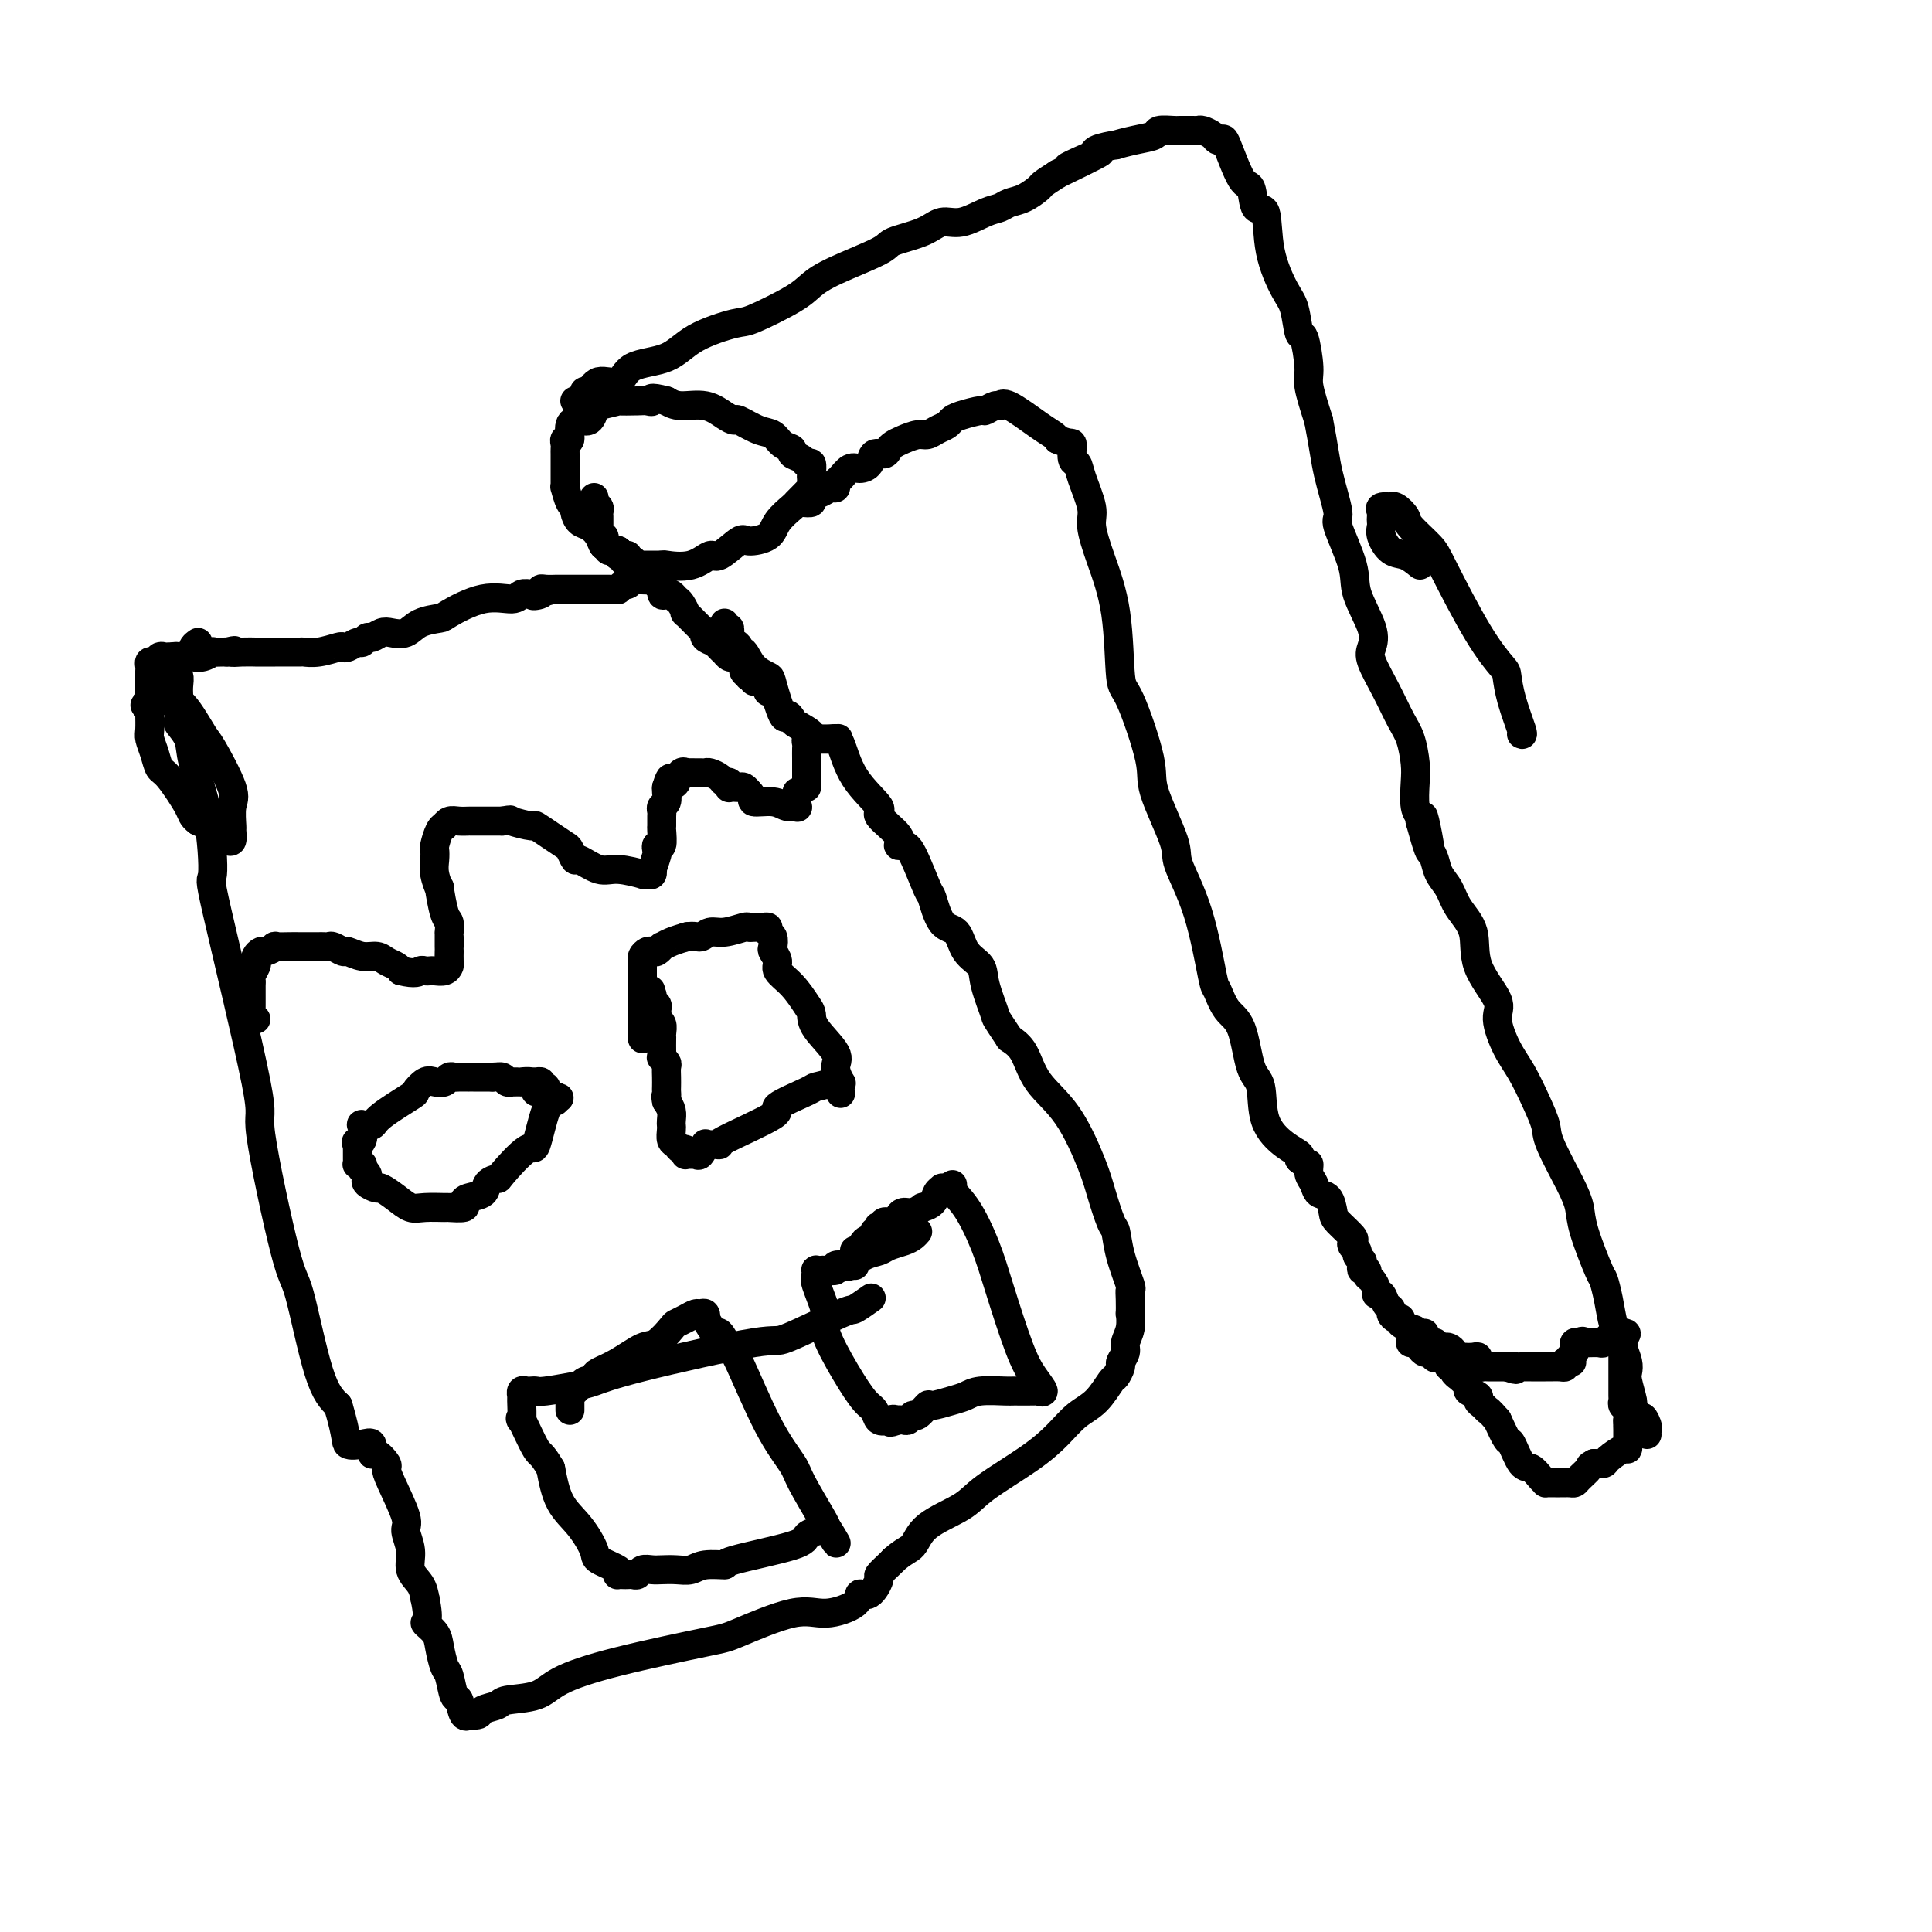 <svg viewBox='0 0 400 400' version='1.1' xmlns='http://www.w3.org/2000/svg' xmlns:xlink='http://www.w3.org/1999/xlink'><g fill='none' stroke='#000000' stroke-width='6' stroke-linecap='round' stroke-linejoin='round'><path d='M123,103c-0.113,0.333 -0.227,0.666 0,1c0.227,0.334 0.793,0.668 1,1c0.207,0.332 0.055,0.663 0,1c-0.055,0.337 -0.015,0.682 0,1c0.015,0.318 0.003,0.611 0,1c-0.003,0.389 0.003,0.874 0,1c-0.003,0.126 -0.015,-0.107 0,0c0.015,0.107 0.055,0.555 0,1c-0.055,0.445 -0.207,0.889 0,1c0.207,0.111 0.771,-0.110 1,0c0.229,0.110 0.121,0.550 0,1c-0.121,0.450 -0.257,0.909 0,1c0.257,0.091 0.905,-0.187 1,0c0.095,0.187 -0.364,0.837 0,1c0.364,0.163 1.550,-0.163 2,0c0.450,0.163 0.162,0.814 0,1c-0.162,0.186 -0.198,-0.094 0,0c0.198,0.094 0.631,0.561 1,1c0.369,0.439 0.675,0.850 1,1c0.325,0.150 0.670,0.040 1,0c0.330,-0.040 0.645,-0.011 1,0c0.355,0.011 0.749,0.003 1,0c0.251,-0.003 0.357,-0.001 1,0c0.643,0.001 1.821,0.000 3,0'/><path d='M137,117c1.067,-0.036 0.233,-0.126 1,0c0.767,0.126 3.134,0.469 5,0c1.866,-0.469 3.232,-1.749 4,-2c0.768,-0.251 0.939,0.527 2,0c1.061,-0.527 3.013,-2.358 4,-3c0.987,-0.642 1.010,-0.095 2,0c0.990,0.095 2.946,-0.264 4,-1c1.054,-0.736 1.204,-1.851 2,-3c0.796,-1.149 2.238,-2.331 3,-3c0.762,-0.669 0.845,-0.823 1,-1c0.155,-0.177 0.381,-0.376 1,-1c0.619,-0.624 1.630,-1.671 2,-2c0.370,-0.329 0.100,0.062 0,0c-0.100,-0.062 -0.030,-0.576 0,-1c0.030,-0.424 0.021,-0.758 0,-1c-0.021,-0.242 -0.052,-0.394 0,-1c0.052,-0.606 0.187,-1.668 0,-2c-0.187,-0.332 -0.697,0.067 -1,0c-0.303,-0.067 -0.398,-0.599 -1,-1c-0.602,-0.401 -1.710,-0.669 -2,-1c-0.290,-0.331 0.237,-0.723 0,-1c-0.237,-0.277 -1.239,-0.438 -2,-1c-0.761,-0.562 -1.280,-1.525 -2,-2c-0.720,-0.475 -1.639,-0.461 -3,-1c-1.361,-0.539 -3.162,-1.632 -4,-2c-0.838,-0.368 -0.714,-0.010 -1,0c-0.286,0.010 -0.984,-0.327 -2,-1c-1.016,-0.673 -2.350,-1.681 -4,-2c-1.650,-0.319 -3.614,0.052 -5,0c-1.386,-0.052 -2.193,-0.526 -3,-1'/><path d='M138,83c-4.036,-1.083 -3.126,-0.291 -3,0c0.126,0.291 -0.530,0.081 -1,0c-0.470,-0.081 -0.752,-0.034 -2,0c-1.248,0.034 -3.461,0.055 -4,0c-0.539,-0.055 0.596,-0.187 0,0c-0.596,0.187 -2.924,0.692 -4,1c-1.076,0.308 -0.900,0.420 -1,1c-0.100,0.580 -0.475,1.629 -1,2c-0.525,0.371 -1.198,0.064 -2,0c-0.802,-0.064 -1.731,0.115 -2,1c-0.269,0.885 0.124,2.475 0,3c-0.124,0.525 -0.765,-0.014 -1,0c-0.235,0.014 -0.063,0.581 0,1c0.063,0.419 0.017,0.688 0,1c-0.017,0.312 -0.004,0.665 0,1c0.004,0.335 0.001,0.653 0,1c-0.001,0.347 -0.000,0.725 0,1c0.000,0.275 -0.001,0.449 0,1c0.001,0.551 0.003,1.479 0,2c-0.003,0.521 -0.011,0.637 0,1c0.011,0.363 0.041,0.975 0,1c-0.041,0.025 -0.152,-0.536 0,0c0.152,0.536 0.568,2.170 1,3c0.432,0.830 0.879,0.855 1,1c0.121,0.145 -0.085,0.410 0,1c0.085,0.590 0.460,1.507 1,2c0.540,0.493 1.244,0.563 2,1c0.756,0.437 1.563,1.241 2,2c0.437,0.759 0.502,1.474 1,2c0.498,0.526 1.428,0.865 2,1c0.572,0.135 0.786,0.068 1,0'/><path d='M128,114c1.504,1.482 0.263,0.186 0,0c-0.263,-0.186 0.451,0.739 1,1c0.549,0.261 0.932,-0.140 1,0c0.068,0.140 -0.178,0.821 0,1c0.178,0.179 0.779,-0.144 1,0c0.221,0.144 0.063,0.755 0,1c-0.063,0.245 -0.032,0.122 0,0'/><path d='M119,83c0.455,-0.021 0.909,-0.042 1,0c0.091,0.042 -0.182,0.147 0,0c0.182,-0.147 0.819,-0.544 1,-1c0.181,-0.456 -0.094,-0.969 0,-1c0.094,-0.031 0.555,0.422 1,0c0.445,-0.422 0.873,-1.719 2,-2c1.127,-0.281 2.953,0.453 4,0c1.047,-0.453 1.314,-2.094 3,-3c1.686,-0.906 4.790,-1.079 7,-2c2.210,-0.921 3.525,-2.592 6,-4c2.475,-1.408 6.109,-2.553 8,-3c1.891,-0.447 2.038,-0.196 4,-1c1.962,-0.804 5.740,-2.663 8,-4c2.260,-1.337 3.003,-2.154 4,-3c0.997,-0.846 2.247,-1.723 5,-3c2.753,-1.277 7.007,-2.953 9,-4c1.993,-1.047 1.723,-1.464 3,-2c1.277,-0.536 4.100,-1.190 6,-2c1.900,-0.810 2.879,-1.775 4,-2c1.121,-0.225 2.386,0.292 4,0c1.614,-0.292 3.578,-1.392 5,-2c1.422,-0.608 2.302,-0.726 3,-1c0.698,-0.274 1.215,-0.706 2,-1c0.785,-0.294 1.839,-0.450 3,-1c1.161,-0.550 2.428,-1.494 3,-2c0.572,-0.506 0.449,-0.573 1,-1c0.551,-0.427 1.775,-1.213 3,-2'/><path d='M219,36c15.982,-7.691 5.936,-3.419 3,-2c-2.936,1.419 1.239,-0.015 3,-1c1.761,-0.985 1.110,-1.521 2,-2c0.890,-0.479 3.322,-0.903 4,-1c0.678,-0.097 -0.396,0.132 0,0c0.396,-0.132 2.263,-0.624 4,-1c1.737,-0.376 3.343,-0.637 4,-1c0.657,-0.363 0.365,-0.829 1,-1c0.635,-0.171 2.198,-0.045 3,0c0.802,0.045 0.844,0.011 1,0c0.156,-0.011 0.427,-0.000 1,0c0.573,0.000 1.449,-0.010 2,0c0.551,0.010 0.778,0.042 1,0c0.222,-0.042 0.439,-0.158 1,0c0.561,0.158 1.466,0.590 2,1c0.534,0.410 0.696,0.799 1,1c0.304,0.201 0.749,0.213 1,0c0.251,-0.213 0.309,-0.652 1,1c0.691,1.652 2.015,5.394 3,7c0.985,1.606 1.633,1.077 2,2c0.367,0.923 0.455,3.297 1,4c0.545,0.703 1.546,-0.265 2,1c0.454,1.265 0.359,4.764 1,8c0.641,3.236 2.018,6.207 3,8c0.982,1.793 1.568,2.406 2,4c0.432,1.594 0.710,4.170 1,5c0.290,0.830 0.593,-0.087 1,1c0.407,1.087 0.917,4.177 1,6c0.083,1.823 -0.262,2.378 0,4c0.262,1.622 1.131,4.311 2,7'/><path d='M273,87c1.092,5.583 1.323,8.041 2,11c0.677,2.959 1.800,6.420 2,8c0.200,1.580 -0.524,1.280 0,3c0.524,1.720 2.296,5.458 3,8c0.704,2.542 0.341,3.886 1,6c0.659,2.114 2.340,4.999 3,7c0.660,2.001 0.299,3.117 0,4c-0.299,0.883 -0.535,1.531 0,3c0.535,1.469 1.842,3.759 3,6c1.158,2.241 2.166,4.432 3,6c0.834,1.568 1.495,2.514 2,4c0.505,1.486 0.853,3.511 1,5c0.147,1.489 0.091,2.440 0,4c-0.091,1.560 -0.217,3.728 0,5c0.217,1.272 0.776,1.649 1,2c0.224,0.351 0.112,0.675 0,1'/><path d='M294,170c3.488,12.701 1.707,2.953 1,0c-0.707,-2.953 -0.341,0.887 0,3c0.341,2.113 0.656,2.497 1,3c0.344,0.503 0.716,1.125 1,2c0.284,0.875 0.478,2.002 1,3c0.522,0.998 1.371,1.867 2,3c0.629,1.133 1.039,2.530 2,4c0.961,1.470 2.473,3.011 3,5c0.527,1.989 0.069,4.424 1,7c0.931,2.576 3.250,5.293 4,7c0.750,1.707 -0.068,2.404 0,4c0.068,1.596 1.024,4.092 2,6c0.976,1.908 1.973,3.227 3,5c1.027,1.773 2.082,4.000 3,6c0.918,2.000 1.697,3.773 2,5c0.303,1.227 0.130,1.909 1,4c0.870,2.091 2.782,5.591 4,8c1.218,2.409 1.741,3.728 2,5c0.259,1.272 0.254,2.498 1,5c0.746,2.502 2.241,6.279 3,8c0.759,1.721 0.780,1.384 1,2c0.220,0.616 0.637,2.185 1,4c0.363,1.815 0.672,3.876 1,5c0.328,1.124 0.675,1.310 1,2c0.325,0.690 0.627,1.884 1,3c0.373,1.116 0.817,2.154 1,3c0.183,0.846 0.104,1.500 0,2c-0.104,0.500 -0.234,0.845 0,2c0.234,1.155 0.832,3.119 1,4c0.168,0.881 -0.095,0.680 0,1c0.095,0.320 0.547,1.160 1,2'/><path d='M339,293c2.022,6.830 1.078,2.405 1,1c-0.078,-1.405 0.711,0.211 1,1c0.289,0.789 0.078,0.751 0,1c-0.078,0.249 -0.022,0.785 0,1c0.022,0.215 0.011,0.107 0,0'/><path d='M166,104c0.892,0.092 1.784,0.183 2,0c0.216,-0.183 -0.244,-0.641 0,-1c0.244,-0.359 1.192,-0.620 2,-1c0.808,-0.380 1.476,-0.880 2,-1c0.524,-0.120 0.902,0.140 1,0c0.098,-0.140 -0.086,-0.680 0,-1c0.086,-0.320 0.442,-0.419 1,-1c0.558,-0.581 1.319,-1.643 2,-2c0.681,-0.357 1.282,-0.007 2,0c0.718,0.007 1.554,-0.327 2,-1c0.446,-0.673 0.503,-1.686 1,-2c0.497,-0.314 1.435,0.069 2,0c0.565,-0.069 0.756,-0.592 1,-1c0.244,-0.408 0.540,-0.701 1,-1c0.460,-0.299 1.083,-0.605 2,-1c0.917,-0.395 2.129,-0.879 3,-1c0.871,-0.121 1.400,0.123 2,0c0.600,-0.123 1.272,-0.611 2,-1c0.728,-0.389 1.514,-0.677 2,-1c0.486,-0.323 0.673,-0.679 1,-1c0.327,-0.321 0.795,-0.607 2,-1c1.205,-0.393 3.148,-0.894 4,-1c0.852,-0.106 0.612,0.181 1,0c0.388,-0.181 1.403,-0.830 2,-1c0.597,-0.170 0.776,0.140 1,0c0.224,-0.140 0.493,-0.728 2,0c1.507,0.728 4.252,2.773 6,4c1.748,1.227 2.499,1.636 3,2c0.501,0.364 0.750,0.682 1,1'/><path d='M219,91c2.705,1.137 2.967,0.478 3,1c0.033,0.522 -0.164,2.223 0,3c0.164,0.777 0.690,0.629 1,1c0.310,0.371 0.405,1.259 1,3c0.595,1.741 1.689,4.334 2,6c0.311,1.666 -0.162,2.405 0,4c0.162,1.595 0.959,4.048 2,7c1.041,2.952 2.328,6.405 3,11c0.672,4.595 0.731,10.334 1,13c0.269,2.666 0.748,2.260 2,5c1.252,2.740 3.276,8.626 4,12c0.724,3.374 0.148,4.236 1,7c0.852,2.764 3.131,7.431 4,10c0.869,2.569 0.329,3.041 1,5c0.671,1.959 2.554,5.404 4,10c1.446,4.596 2.456,10.341 3,13c0.544,2.659 0.622,2.231 1,3c0.378,0.769 1.054,2.736 2,4c0.946,1.264 2.160,1.826 3,4c0.840,2.174 1.304,5.958 2,8c0.696,2.042 1.623,2.340 2,4c0.377,1.660 0.204,4.682 1,7c0.796,2.318 2.560,3.932 4,5c1.440,1.068 2.554,1.591 3,2c0.446,0.409 0.223,0.705 0,1'/><path d='M269,240c1.550,1.367 1.924,0.784 2,1c0.076,0.216 -0.148,1.231 0,2c0.148,0.769 0.667,1.293 1,2c0.333,0.707 0.479,1.597 1,2c0.521,0.403 1.418,0.317 2,1c0.582,0.683 0.848,2.133 1,3c0.152,0.867 0.188,1.149 1,2c0.812,0.851 2.399,2.269 3,3c0.601,0.731 0.217,0.773 0,1c-0.217,0.227 -0.268,0.638 0,1c0.268,0.362 0.855,0.675 1,1c0.145,0.325 -0.153,0.660 0,1c0.153,0.340 0.758,0.683 1,1c0.242,0.317 0.120,0.609 0,1c-0.120,0.391 -0.238,0.882 0,1c0.238,0.118 0.834,-0.136 1,0c0.166,0.136 -0.096,0.662 0,1c0.096,0.338 0.550,0.490 1,1c0.450,0.510 0.895,1.380 1,2c0.105,0.620 -0.130,0.992 0,1c0.130,0.008 0.626,-0.348 1,0c0.374,0.348 0.626,1.399 1,2c0.374,0.601 0.869,0.753 1,1c0.131,0.247 -0.102,0.591 0,1c0.102,0.409 0.538,0.883 1,1c0.462,0.117 0.948,-0.123 1,0c0.052,0.123 -0.332,0.610 0,1c0.332,0.390 1.381,0.683 2,1c0.619,0.317 0.810,0.659 1,1'/><path d='M293,276c3.671,5.566 0.848,1.481 0,0c-0.848,-1.481 0.280,-0.359 1,0c0.720,0.359 1.033,-0.044 1,0c-0.033,0.044 -0.412,0.534 0,1c0.412,0.466 1.616,0.909 2,1c0.384,0.091 -0.051,-0.169 0,0c0.051,0.169 0.587,0.767 1,1c0.413,0.233 0.702,0.101 1,0c0.298,-0.101 0.604,-0.171 1,0c0.396,0.171 0.883,0.582 1,1c0.117,0.418 -0.137,0.843 0,1c0.137,0.157 0.664,0.046 1,0c0.336,-0.046 0.483,-0.027 1,0c0.517,0.027 1.406,0.064 2,0c0.594,-0.064 0.894,-0.227 1,0c0.106,0.227 0.017,0.846 0,1c-0.017,0.154 0.037,-0.155 0,0c-0.037,0.155 -0.165,0.774 0,1c0.165,0.226 0.623,0.061 1,0c0.377,-0.061 0.675,-0.016 1,0c0.325,0.016 0.678,0.004 1,0c0.322,-0.004 0.612,-0.001 1,0c0.388,0.001 0.874,0.000 1,0c0.126,-0.000 -0.107,-0.000 0,0c0.107,0.000 0.553,0.000 1,0'/><path d='M312,283c3.123,1.083 1.431,0.290 1,0c-0.431,-0.290 0.399,-0.078 1,0c0.601,0.078 0.973,0.021 1,0c0.027,-0.021 -0.292,-0.006 0,0c0.292,0.006 1.195,0.001 2,0c0.805,-0.001 1.512,0.000 2,0c0.488,-0.000 0.758,-0.003 1,0c0.242,0.003 0.457,0.011 1,0c0.543,-0.011 1.416,-0.041 2,0c0.584,0.041 0.881,0.155 1,0c0.119,-0.155 0.059,-0.577 0,-1'/><path d='M324,282c2.099,-0.107 1.346,0.125 1,0c-0.346,-0.125 -0.286,-0.608 0,-1c0.286,-0.392 0.798,-0.693 1,-1c0.202,-0.307 0.093,-0.621 0,-1c-0.093,-0.379 -0.169,-0.823 0,-1c0.169,-0.177 0.585,-0.089 1,0'/><path d='M327,278c0.699,-0.618 0.946,-0.165 1,0c0.054,0.165 -0.087,0.040 0,0c0.087,-0.040 0.401,0.003 1,0c0.599,-0.003 1.484,-0.052 2,0c0.516,0.052 0.663,0.206 1,0c0.337,-0.206 0.865,-0.773 1,-1c0.135,-0.227 -0.121,-0.113 0,0c0.121,0.113 0.621,0.226 1,0c0.379,-0.226 0.638,-0.793 1,-1c0.362,-0.207 0.828,-0.056 1,0c0.172,0.056 0.049,0.016 0,0c-0.049,-0.016 -0.025,-0.008 0,0'/><path d='M336,276c1.392,-0.137 0.373,0.522 0,1c-0.373,0.478 -0.100,0.776 0,1c0.100,0.224 0.027,0.374 0,1c-0.027,0.626 -0.007,1.726 0,2c0.007,0.274 0.002,-0.280 0,0c-0.002,0.280 -0.001,1.392 0,2c0.001,0.608 0.000,0.712 0,1c-0.000,0.288 -0.001,0.760 0,1c0.001,0.240 0.004,0.248 0,1c-0.004,0.752 -0.015,2.247 0,3c0.015,0.753 0.057,0.762 0,1c-0.057,0.238 -0.211,0.703 0,1c0.211,0.297 0.788,0.426 1,1c0.212,0.574 0.061,1.593 0,2c-0.061,0.407 -0.030,0.204 0,0'/><path d='M337,294c0.155,2.963 0.041,1.371 0,1c-0.041,-0.371 -0.011,0.479 0,1c0.011,0.521 0.002,0.712 0,1c-0.002,0.288 0.003,0.672 0,1c-0.003,0.328 -0.013,0.599 0,1c0.013,0.401 0.051,0.931 0,1c-0.051,0.069 -0.189,-0.322 -1,0c-0.811,0.322 -2.295,1.356 -3,2c-0.705,0.644 -0.630,0.898 -1,1c-0.370,0.102 -1.185,0.051 -2,0'/><path d='M330,303c-1.201,0.585 -0.704,0.549 -1,1c-0.296,0.451 -1.385,1.389 -2,2c-0.615,0.611 -0.756,0.896 -1,1c-0.244,0.104 -0.590,0.028 -1,0c-0.410,-0.028 -0.883,-0.007 -1,0c-0.117,0.007 0.122,0.002 0,0c-0.122,-0.002 -0.607,-0.000 -1,0c-0.393,0.000 -0.696,-0.002 -1,0c-0.304,0.002 -0.609,0.007 -1,0c-0.391,-0.007 -0.867,-0.026 -1,0c-0.133,0.026 0.077,0.097 0,0c-0.077,-0.097 -0.439,-0.363 -1,-1c-0.561,-0.637 -1.319,-1.646 -2,-2c-0.681,-0.354 -1.286,-0.054 -2,-1c-0.714,-0.946 -1.538,-3.139 -2,-4c-0.462,-0.861 -0.560,-0.389 -1,-1c-0.440,-0.611 -1.220,-2.306 -2,-4'/><path d='M310,294c-2.113,-2.416 -1.895,-1.957 -2,-2c-0.105,-0.043 -0.534,-0.588 -1,-1c-0.466,-0.412 -0.970,-0.693 -1,-1c-0.030,-0.307 0.413,-0.642 0,-1c-0.413,-0.358 -1.684,-0.740 -2,-1c-0.316,-0.260 0.323,-0.399 0,-1c-0.323,-0.601 -1.607,-1.663 -2,-2c-0.393,-0.337 0.105,0.050 0,0c-0.105,-0.050 -0.812,-0.539 -1,-1c-0.188,-0.461 0.143,-0.894 0,-1c-0.143,-0.106 -0.760,0.115 -1,0c-0.240,-0.115 -0.102,-0.567 0,-1c0.102,-0.433 0.167,-0.848 0,-1c-0.167,-0.152 -0.566,-0.040 -1,0c-0.434,0.040 -0.904,0.007 -1,0c-0.096,-0.007 0.182,0.013 0,0c-0.182,-0.013 -0.823,-0.059 -1,0c-0.177,0.059 0.110,0.223 0,0c-0.110,-0.223 -0.618,-0.833 -1,-1c-0.382,-0.167 -0.638,0.110 -1,0c-0.362,-0.110 -0.828,-0.607 -1,-1c-0.172,-0.393 -0.049,-0.684 0,-1c0.049,-0.316 0.025,-0.658 0,-1'/><path d='M294,277c-2.697,-2.691 -1.441,-0.917 -1,0c0.441,0.917 0.067,0.978 0,1c-0.067,0.022 0.174,0.006 0,0c-0.174,-0.006 -0.764,-0.002 -1,0c-0.236,0.002 -0.118,0.001 0,0'/><path d='M41,133c-0.477,0.339 -0.955,0.679 -1,1c-0.045,0.321 0.342,0.625 0,1c-0.342,0.375 -1.412,0.822 -2,1c-0.588,0.178 -0.693,0.089 -1,0c-0.307,-0.089 -0.815,-0.177 -1,0c-0.185,0.177 -0.046,0.620 0,1c0.046,0.380 -0.002,0.696 0,1c0.002,0.304 0.053,0.595 0,1c-0.053,0.405 -0.210,0.925 0,1c0.210,0.075 0.788,-0.293 1,0c0.212,0.293 0.057,1.249 0,2c-0.057,0.751 -0.017,1.299 0,2c0.017,0.701 0.012,1.555 0,2c-0.012,0.445 -0.030,0.480 0,1c0.030,0.520 0.109,1.524 0,2c-0.109,0.476 -0.406,0.425 0,1c0.406,0.575 1.516,1.775 2,3c0.484,1.225 0.342,2.476 1,5c0.658,2.524 2.115,6.321 3,11c0.885,4.679 1.196,10.239 1,12c-0.196,1.761 -0.899,-0.277 1,8c1.899,8.277 6.402,26.871 8,35c1.598,8.129 0.293,5.794 1,11c0.707,5.206 3.427,17.952 5,24c1.573,6.048 2.001,5.398 3,9c0.999,3.602 2.571,11.458 4,16c1.429,4.542 2.714,5.771 4,7'/><path d='M70,291c2.006,6.753 1.520,7.636 2,8c0.480,0.364 1.926,0.210 3,0c1.074,-0.210 1.776,-0.474 2,0c0.224,0.474 -0.030,1.687 0,2c0.030,0.313 0.345,-0.274 1,0c0.655,0.274 1.649,1.409 2,2c0.351,0.591 0.060,0.639 0,1c-0.060,0.361 0.112,1.034 1,3c0.888,1.966 2.493,5.226 3,7c0.507,1.774 -0.085,2.064 0,3c0.085,0.936 0.848,2.519 1,4c0.152,1.481 -0.305,2.860 0,4c0.305,1.140 1.373,2.040 2,3c0.627,0.960 0.814,1.980 1,3'/><path d='M88,331c1.129,5.375 -0.048,4.813 0,5c0.048,0.187 1.322,1.123 2,2c0.678,0.877 0.759,1.696 1,3c0.241,1.304 0.642,3.093 1,4c0.358,0.907 0.675,0.933 1,2c0.325,1.067 0.660,3.175 1,4c0.340,0.825 0.687,0.365 1,1c0.313,0.635 0.593,2.363 1,3c0.407,0.637 0.943,0.182 1,0c0.057,-0.182 -0.364,-0.091 0,0c0.364,0.091 1.515,0.180 2,0c0.485,-0.180 0.306,-0.631 1,-1c0.694,-0.369 2.263,-0.656 3,-1c0.737,-0.344 0.642,-0.744 2,-1c1.358,-0.256 4.169,-0.370 6,-1c1.831,-0.630 2.680,-1.778 5,-3c2.320,-1.222 6.109,-2.518 12,-4c5.891,-1.482 13.884,-3.148 18,-4c4.116,-0.852 4.355,-0.888 7,-2c2.645,-1.112 7.695,-3.300 11,-4c3.305,-0.700 4.865,0.089 7,0c2.135,-0.089 4.843,-1.055 6,-2c1.157,-0.945 0.761,-1.867 1,-2c0.239,-0.133 1.111,0.525 2,0c0.889,-0.525 1.795,-2.234 2,-3c0.205,-0.766 -0.291,-0.591 0,-1c0.291,-0.409 1.369,-1.403 2,-2c0.631,-0.597 0.816,-0.799 1,-1'/><path d='M185,323c2.062,-1.882 3.219,-2.088 4,-3c0.781,-0.912 1.188,-2.529 3,-4c1.812,-1.471 5.029,-2.796 7,-4c1.971,-1.204 2.694,-2.288 5,-4c2.306,-1.712 6.194,-4.053 9,-6c2.806,-1.947 4.530,-3.501 6,-5c1.470,-1.499 2.685,-2.945 4,-4c1.315,-1.055 2.729,-1.721 4,-3c1.271,-1.279 2.397,-3.172 3,-4c0.603,-0.828 0.682,-0.591 1,-1c0.318,-0.409 0.873,-1.462 1,-2c0.127,-0.538 -0.176,-0.559 0,-1c0.176,-0.441 0.832,-1.303 1,-2c0.168,-0.697 -0.151,-1.229 0,-2c0.151,-0.771 0.772,-1.780 1,-3c0.228,-1.220 0.063,-2.652 0,-3c-0.063,-0.348 -0.024,0.386 0,0c0.024,-0.386 0.031,-1.894 0,-3c-0.031,-1.106 -0.101,-1.812 0,-2c0.101,-0.188 0.375,0.141 0,-1c-0.375,-1.141 -1.397,-3.752 -2,-6c-0.603,-2.248 -0.788,-4.133 -1,-5c-0.212,-0.867 -0.451,-0.715 -1,-2c-0.549,-1.285 -1.406,-4.007 -2,-6c-0.594,-1.993 -0.924,-3.258 -2,-6c-1.076,-2.742 -2.897,-6.962 -5,-10c-2.103,-3.038 -4.489,-4.895 -6,-7c-1.511,-2.105 -2.146,-4.459 -3,-6c-0.854,-1.541 -1.927,-2.271 -3,-3'/><path d='M209,215c-3.193,-4.847 -2.675,-3.964 -3,-5c-0.325,-1.036 -1.494,-3.989 -2,-6c-0.506,-2.011 -0.349,-3.079 -1,-4c-0.651,-0.921 -2.109,-1.694 -3,-3c-0.891,-1.306 -1.215,-3.145 -2,-4c-0.785,-0.855 -2.031,-0.727 -3,-2c-0.969,-1.273 -1.662,-3.948 -2,-5c-0.338,-1.052 -0.321,-0.482 -1,-2c-0.679,-1.518 -2.055,-5.125 -3,-7c-0.945,-1.875 -1.461,-2.019 -2,-2c-0.539,0.019 -1.103,0.199 -1,0c0.103,-0.199 0.873,-0.779 0,-2c-0.873,-1.221 -3.387,-3.084 -4,-4c-0.613,-0.916 0.677,-0.887 0,-2c-0.677,-1.113 -3.319,-3.370 -5,-6c-1.681,-2.630 -2.399,-5.633 -3,-7c-0.601,-1.367 -1.085,-1.099 -2,-1c-0.915,0.099 -2.261,0.028 -3,0c-0.739,-0.028 -0.869,-0.014 -1,0'/><path d='M168,153c-0.759,-0.270 0.345,-0.445 0,-1c-0.345,-0.555 -2.138,-1.490 -3,-2c-0.862,-0.510 -0.792,-0.594 -1,-1c-0.208,-0.406 -0.692,-1.132 -1,-1c-0.308,0.132 -0.439,1.124 -1,0c-0.561,-1.124 -1.552,-4.363 -2,-6c-0.448,-1.637 -0.354,-1.671 -1,-2c-0.646,-0.329 -2.032,-0.953 -3,-2c-0.968,-1.047 -1.517,-2.518 -2,-3c-0.483,-0.482 -0.900,0.025 -1,0c-0.100,-0.025 0.117,-0.581 0,-1c-0.117,-0.419 -0.567,-0.700 -1,-1c-0.433,-0.300 -0.847,-0.620 -1,-1c-0.153,-0.380 -0.045,-0.819 0,-1c0.045,-0.181 0.026,-0.105 0,0c-0.026,0.105 -0.059,0.238 0,0c0.059,-0.238 0.212,-0.847 0,-1c-0.212,-0.153 -0.788,0.151 -1,0c-0.212,-0.151 -0.061,-0.757 0,-1c0.061,-0.243 0.030,-0.121 0,0'/><path d='M30,146c0.448,-0.422 0.896,-0.845 1,-1c0.104,-0.155 -0.136,-0.044 0,0c0.136,0.044 0.649,0.019 1,0c0.351,-0.019 0.539,-0.033 1,0c0.461,0.033 1.196,0.113 2,0c0.804,-0.113 1.676,-0.419 3,1c1.324,1.419 3.101,4.563 4,6c0.899,1.437 0.920,1.168 2,3c1.080,1.832 3.218,5.766 4,8c0.782,2.234 0.206,2.766 0,4c-0.206,1.234 -0.044,3.168 0,4c0.044,0.832 -0.029,0.562 0,1c0.029,0.438 0.161,1.583 0,2c-0.161,0.417 -0.615,0.106 -1,0c-0.385,-0.106 -0.700,-0.006 -1,0c-0.300,0.006 -0.586,-0.081 -1,0c-0.414,0.081 -0.958,0.329 -1,0c-0.042,-0.329 0.416,-1.237 0,-2c-0.416,-0.763 -1.708,-1.382 -3,-2'/><path d='M41,170c-1.322,-0.957 -1.129,-1.348 -2,-3c-0.871,-1.652 -2.808,-4.563 -4,-6c-1.192,-1.437 -1.640,-1.401 -2,-2c-0.360,-0.599 -0.632,-1.835 -1,-3c-0.368,-1.165 -0.831,-2.260 -1,-3c-0.169,-0.740 -0.045,-1.125 0,-2c0.045,-0.875 0.012,-2.238 0,-3c-0.012,-0.762 -0.003,-0.921 0,-2c0.003,-1.079 0.001,-3.077 0,-4c-0.001,-0.923 -0.000,-0.772 0,-1c0.000,-0.228 -0.001,-0.836 0,-1c0.001,-0.164 0.003,0.115 0,0c-0.003,-0.115 -0.012,-0.623 0,-1c0.012,-0.377 0.045,-0.623 0,-1c-0.045,-0.377 -0.167,-0.886 0,-1c0.167,-0.114 0.625,0.165 1,0c0.375,-0.165 0.668,-0.776 1,-1c0.332,-0.224 0.704,-0.060 1,0c0.296,0.060 0.515,0.017 1,0c0.485,-0.017 1.234,-0.008 2,0c0.766,0.008 1.548,0.016 2,0c0.452,-0.016 0.573,-0.057 1,0c0.427,0.057 1.162,0.211 2,0c0.838,-0.211 1.781,-0.789 2,-1c0.219,-0.211 -0.287,-0.057 0,0c0.287,0.057 1.368,0.016 2,0c0.632,-0.016 0.816,-0.008 1,0'/><path d='M47,135c2.632,-0.619 1.213,-0.166 1,0c-0.213,0.166 0.781,0.045 2,0c1.219,-0.045 2.664,-0.012 3,0c0.336,0.012 -0.438,0.004 0,0c0.438,-0.004 2.089,-0.005 4,0c1.911,0.005 4.081,0.015 5,0c0.919,-0.015 0.588,-0.056 1,0c0.412,0.056 1.567,0.207 3,0c1.433,-0.207 3.143,-0.772 4,-1c0.857,-0.228 0.860,-0.118 1,0c0.140,0.118 0.418,0.243 1,0c0.582,-0.243 1.469,-0.853 2,-1c0.531,-0.147 0.708,0.170 1,0c0.292,-0.170 0.700,-0.829 1,-1c0.300,-0.171 0.490,0.144 1,0c0.510,-0.144 1.338,-0.746 2,-1c0.662,-0.254 1.156,-0.160 2,0c0.844,0.160 2.037,0.385 3,0c0.963,-0.385 1.697,-1.380 3,-2c1.303,-0.620 3.174,-0.863 4,-1c0.826,-0.137 0.606,-0.166 2,-1c1.394,-0.834 4.401,-2.472 7,-3c2.599,-0.528 4.789,0.054 6,0c1.211,-0.054 1.441,-0.745 2,-1c0.559,-0.255 1.445,-0.073 2,0c0.555,0.073 0.777,0.036 1,0'/><path d='M111,123c6.899,-1.873 1.646,-0.554 0,0c-1.646,0.554 0.313,0.345 1,0c0.687,-0.345 0.100,-0.824 0,-1c-0.100,-0.176 0.288,-0.047 1,0c0.712,0.047 1.749,0.013 2,0c0.251,-0.013 -0.284,-0.003 0,0c0.284,0.003 1.385,0.001 2,0c0.615,-0.001 0.742,-0.000 1,0c0.258,0.000 0.646,0.000 1,0c0.354,-0.000 0.672,-0.000 1,0c0.328,0.000 0.665,0.000 1,0c0.335,-0.000 0.667,-0.000 1,0c0.333,0.000 0.666,0.000 1,0c0.334,-0.000 0.668,-0.000 1,0c0.332,0.000 0.663,0.001 1,0c0.337,-0.001 0.682,-0.004 1,0c0.318,0.004 0.610,0.016 1,0c0.390,-0.016 0.878,-0.061 1,0c0.122,0.061 -0.122,0.226 0,0c0.122,-0.226 0.610,-0.844 1,-1c0.390,-0.156 0.682,0.150 1,0c0.318,-0.150 0.662,-0.757 1,-1c0.338,-0.243 0.669,-0.121 1,0'/><path d='M132,120c3.447,-0.345 1.563,0.294 1,0c-0.563,-0.294 0.193,-1.520 1,-2c0.807,-0.480 1.666,-0.212 2,0c0.334,0.212 0.145,0.369 0,1c-0.145,0.631 -0.246,1.737 0,2c0.246,0.263 0.840,-0.319 1,0c0.160,0.319 -0.112,1.537 0,2c0.112,0.463 0.609,0.171 1,0c0.391,-0.171 0.676,-0.220 1,0c0.324,0.220 0.685,0.711 1,1c0.315,0.289 0.582,0.378 1,1c0.418,0.622 0.986,1.777 1,2c0.014,0.223 -0.527,-0.487 0,0c0.527,0.487 2.121,2.172 3,3c0.879,0.828 1.044,0.800 1,1c-0.044,0.200 -0.298,0.629 0,1c0.298,0.371 1.149,0.686 2,1'/><path d='M148,133c2.571,2.709 1.999,1.983 2,2c0.001,0.017 0.573,0.778 1,1c0.427,0.222 0.707,-0.094 1,0c0.293,0.094 0.599,0.600 1,1c0.401,0.400 0.896,0.695 1,1c0.104,0.305 -0.183,0.622 0,1c0.183,0.378 0.837,0.819 1,1c0.163,0.181 -0.164,0.102 0,0c0.164,-0.102 0.818,-0.225 1,0c0.182,0.225 -0.109,0.800 0,1c0.109,0.200 0.618,0.026 1,0c0.382,-0.026 0.639,0.096 1,0c0.361,-0.096 0.828,-0.410 1,0c0.172,0.410 0.049,1.546 0,2c-0.049,0.454 -0.025,0.227 0,0'/><path d='M53,211c-0.423,0.089 -0.845,0.178 -1,0c-0.155,-0.178 -0.041,-0.624 0,-1c0.041,-0.376 0.011,-0.682 0,-1c-0.011,-0.318 -0.003,-0.649 0,-1c0.003,-0.351 -0.000,-0.723 0,-1c0.000,-0.277 0.004,-0.459 0,-1c-0.004,-0.541 -0.015,-1.440 0,-2c0.015,-0.560 0.056,-0.780 0,-1c-0.056,-0.220 -0.208,-0.441 0,-1c0.208,-0.559 0.775,-1.455 1,-2c0.225,-0.545 0.107,-0.738 0,-1c-0.107,-0.262 -0.203,-0.592 0,-1c0.203,-0.408 0.705,-0.894 1,-1c0.295,-0.106 0.381,0.168 1,0c0.619,-0.168 1.770,-0.777 2,-1c0.230,-0.223 -0.461,-0.060 0,0c0.461,0.060 2.074,0.016 3,0c0.926,-0.016 1.166,-0.004 2,0c0.834,0.004 2.264,-0.000 3,0c0.736,0.000 0.779,0.004 1,0c0.221,-0.004 0.621,-0.016 1,0c0.379,0.016 0.737,0.061 1,0c0.263,-0.061 0.430,-0.227 1,0c0.570,0.227 1.542,0.849 2,1c0.458,0.151 0.403,-0.167 1,0c0.597,0.167 1.848,0.818 3,1c1.152,0.182 2.206,-0.106 3,0c0.794,0.106 1.329,0.605 2,1c0.671,0.395 1.477,0.684 2,1c0.523,0.316 0.761,0.658 1,1'/><path d='M83,201c3.180,0.774 3.629,0.208 4,0c0.371,-0.208 0.663,-0.059 1,0c0.337,0.059 0.717,0.028 1,0c0.283,-0.028 0.468,-0.054 1,0c0.532,0.054 1.410,0.187 2,0c0.590,-0.187 0.890,-0.693 1,-1c0.110,-0.307 0.029,-0.414 0,-1c-0.029,-0.586 -0.008,-1.650 0,-2c0.008,-0.350 0.002,0.013 0,0c-0.002,-0.013 0.000,-0.403 0,-1c-0.000,-0.597 -0.003,-1.402 0,-2c0.003,-0.598 0.011,-0.989 0,-1c-0.011,-0.011 -0.040,0.357 0,0c0.040,-0.357 0.151,-1.439 0,-2c-0.151,-0.561 -0.562,-0.601 -1,-2c-0.438,-1.399 -0.902,-4.158 -1,-5c-0.098,-0.842 0.169,0.232 0,0c-0.169,-0.232 -0.775,-1.771 -1,-3c-0.225,-1.229 -0.071,-2.147 0,-3c0.071,-0.853 0.057,-1.639 0,-2c-0.057,-0.361 -0.157,-0.297 0,-1c0.157,-0.703 0.569,-2.174 1,-3c0.431,-0.826 0.879,-1.006 1,-1c0.121,0.006 -0.087,0.198 0,0c0.087,-0.198 0.467,-0.785 1,-1c0.533,-0.215 1.217,-0.058 2,0c0.783,0.058 1.663,0.015 2,0c0.337,-0.015 0.129,-0.004 1,0c0.871,0.004 2.820,0.001 4,0c1.180,-0.001 1.590,-0.001 2,0'/><path d='M104,170c2.228,-0.377 1.297,-0.318 2,0c0.703,0.318 3.039,0.896 4,1c0.961,0.104 0.548,-0.265 1,0c0.452,0.265 1.768,1.165 3,2c1.232,0.835 2.381,1.605 3,2c0.619,0.395 0.708,0.417 1,1c0.292,0.583 0.787,1.729 1,2c0.213,0.271 0.144,-0.334 1,0c0.856,0.334 2.639,1.606 4,2c1.361,0.394 2.302,-0.089 4,0c1.698,0.089 4.154,0.751 5,1c0.846,0.249 0.082,0.084 0,0c-0.082,-0.084 0.518,-0.086 1,0c0.482,0.086 0.847,0.259 1,0c0.153,-0.259 0.092,-0.950 0,-1c-0.092,-0.050 -0.217,0.539 0,0c0.217,-0.539 0.776,-2.208 1,-3c0.224,-0.792 0.113,-0.708 0,-1c-0.113,-0.292 -0.226,-0.961 0,-1c0.226,-0.039 0.793,0.551 1,0c0.207,-0.551 0.054,-2.242 0,-3c-0.054,-0.758 -0.011,-0.583 0,-1c0.011,-0.417 -0.011,-1.425 0,-2c0.011,-0.575 0.055,-0.718 0,-1c-0.055,-0.282 -0.211,-0.705 0,-1c0.211,-0.295 0.788,-0.464 1,-1c0.212,-0.536 0.061,-1.439 0,-2c-0.061,-0.561 -0.030,-0.781 0,-1'/><path d='M138,163c0.951,-3.044 0.827,-1.653 1,-1c0.173,0.653 0.642,0.567 1,0c0.358,-0.567 0.607,-1.616 1,-2c0.393,-0.384 0.932,-0.103 1,0c0.068,0.103 -0.334,0.027 0,0c0.334,-0.027 1.403,-0.004 2,0c0.597,0.004 0.723,-0.009 1,0c0.277,0.009 0.705,0.040 1,0c0.295,-0.040 0.458,-0.150 1,0c0.542,0.150 1.465,0.562 2,1c0.535,0.438 0.682,0.902 1,1c0.318,0.098 0.806,-0.170 1,0c0.194,0.170 0.093,0.777 0,1c-0.093,0.223 -0.179,0.064 0,0c0.179,-0.064 0.623,-0.031 1,0c0.377,0.031 0.689,0.060 1,0c0.311,-0.060 0.622,-0.208 1,0c0.378,0.208 0.822,0.774 1,1c0.178,0.226 0.089,0.113 0,0'/><path d='M155,164c1.261,1.089 0.415,1.810 1,2c0.585,0.190 2.602,-0.152 4,0c1.398,0.152 2.179,0.797 3,1c0.821,0.203 1.684,-0.037 2,0c0.316,0.037 0.085,0.350 0,0c-0.085,-0.350 -0.023,-1.363 0,-2c0.023,-0.637 0.007,-0.896 0,-1c-0.007,-0.104 -0.003,-0.052 0,0'/><path d='M167,163c-0.000,-0.446 -0.000,-0.893 0,-1c0.000,-0.107 0.000,0.125 0,0c-0.000,-0.125 -0.000,-0.607 0,-1c0.000,-0.393 0.000,-0.696 0,-1c-0.000,-0.304 -0.000,-0.610 0,-1c0.000,-0.390 0.000,-0.864 0,-1c-0.000,-0.136 -0.001,0.065 0,0c0.001,-0.065 0.004,-0.396 0,-1c-0.004,-0.604 -0.016,-1.482 0,-2c0.016,-0.518 0.060,-0.675 0,-1c-0.060,-0.325 -0.223,-0.819 0,-1c0.223,-0.181 0.832,-0.048 1,0c0.168,0.048 -0.105,0.013 0,0c0.105,-0.013 0.589,-0.003 1,0c0.411,0.003 0.749,0.001 1,0c0.251,-0.001 0.414,-0.000 1,0c0.586,0.000 1.596,0.000 2,0c0.404,-0.000 0.202,-0.000 0,0'/><path d='M173,153c1.000,-0.167 0.500,-0.083 0,0'/><path d='M115,228c-0.640,0.044 -1.280,0.088 -2,2c-0.720,1.912 -1.521,5.691 -2,7c-0.479,1.309 -0.637,0.147 -2,1c-1.363,0.853 -3.930,3.720 -5,5c-1.070,1.280 -0.641,0.973 -1,1c-0.359,0.027 -1.505,0.389 -2,1c-0.495,0.611 -0.340,1.470 -1,2c-0.660,0.530 -2.135,0.731 -3,1c-0.865,0.269 -1.120,0.608 -1,1c0.120,0.392 0.615,0.839 0,1c-0.615,0.161 -2.341,0.038 -3,0c-0.659,-0.038 -0.250,0.010 -1,0c-0.750,-0.010 -2.658,-0.079 -4,0c-1.342,0.079 -2.118,0.305 -3,0c-0.882,-0.305 -1.869,-1.143 -3,-2c-1.131,-0.857 -2.407,-1.735 -3,-2c-0.593,-0.265 -0.502,0.083 -1,0c-0.498,-0.083 -1.584,-0.596 -2,-1c-0.416,-0.404 -0.163,-0.701 0,-1c0.163,-0.299 0.236,-0.602 0,-1c-0.236,-0.398 -0.781,-0.890 -1,-1c-0.219,-0.110 -0.111,0.164 0,0c0.111,-0.164 0.226,-0.765 0,-1c-0.226,-0.235 -0.793,-0.104 -1,0c-0.207,0.104 -0.056,0.183 0,0c0.056,-0.183 0.015,-0.626 0,-1c-0.015,-0.374 -0.004,-0.678 0,-1c0.004,-0.322 0.001,-0.664 0,-1c-0.001,-0.336 -0.001,-0.668 0,-1'/><path d='M74,237c-0.371,-1.185 -0.297,-0.146 0,0c0.297,0.146 0.819,-0.601 1,-1c0.181,-0.399 0.022,-0.450 0,-1c-0.022,-0.550 0.093,-1.598 0,-2c-0.093,-0.402 -0.394,-0.158 0,0c0.394,0.158 1.485,0.231 2,0c0.515,-0.231 0.455,-0.766 2,-2c1.545,-1.234 4.694,-3.167 6,-4c1.306,-0.833 0.770,-0.567 1,-1c0.230,-0.433 1.228,-1.566 2,-2c0.772,-0.434 1.319,-0.169 2,0c0.681,0.169 1.497,0.241 2,0c0.503,-0.241 0.694,-0.797 1,-1c0.306,-0.203 0.726,-0.054 1,0c0.274,0.054 0.402,0.015 1,0c0.598,-0.015 1.666,-0.004 2,0c0.334,0.004 -0.065,0.001 0,0c0.065,-0.001 0.596,-0.000 1,0c0.404,0.000 0.683,0.000 1,0c0.317,-0.000 0.673,-0.000 1,0c0.327,0.000 0.627,0.000 1,0c0.373,-0.000 0.821,-0.000 1,0c0.179,0.000 0.090,0.000 0,0'/><path d='M102,223c2.343,-0.138 1.202,0.015 1,0c-0.202,-0.015 0.537,-0.200 1,0c0.463,0.200 0.650,0.786 1,1c0.350,0.214 0.863,0.058 1,0c0.137,-0.058 -0.100,-0.016 0,0c0.100,0.016 0.538,0.007 1,0c0.462,-0.007 0.947,-0.012 1,0c0.053,0.012 -0.326,0.042 0,0c0.326,-0.042 1.358,-0.154 2,0c0.642,0.154 0.894,0.576 1,1c0.106,0.424 0.066,0.849 0,1c-0.066,0.151 -0.158,0.026 0,0c0.158,-0.026 0.567,0.045 1,0c0.433,-0.045 0.889,-0.208 1,0c0.111,0.208 -0.124,0.787 0,1c0.124,0.213 0.607,0.061 1,0c0.393,-0.061 0.697,-0.030 1,0'/><path d='M115,227c1.844,0.607 -0.044,0.124 -1,0c-0.956,-0.124 -0.978,0.111 -1,0c-0.022,-0.111 -0.044,-0.568 0,-1c0.044,-0.432 0.156,-0.838 0,-1c-0.156,-0.162 -0.578,-0.081 -1,0'/><path d='M112,225c-0.405,-0.536 0.083,-0.875 0,-1c-0.083,-0.125 -0.738,-0.036 -1,0c-0.262,0.036 -0.131,0.018 0,0'/><path d='M133,215c0.000,0.060 0.000,0.120 0,0c-0.000,-0.120 -0.000,-0.421 0,-1c0.000,-0.579 0.000,-1.438 0,-2c-0.000,-0.562 -0.000,-0.828 0,-1c0.000,-0.172 0.000,-0.249 0,-1c-0.000,-0.751 -0.000,-2.176 0,-3c0.000,-0.824 0.000,-1.046 0,-1c-0.000,0.046 -0.000,0.359 0,0c0.000,-0.359 0.000,-1.392 0,-2c-0.000,-0.608 -0.001,-0.793 0,-1c0.001,-0.207 0.003,-0.437 0,-1c-0.003,-0.563 -0.012,-1.457 0,-2c0.012,-0.543 0.044,-0.733 0,-1c-0.044,-0.267 -0.165,-0.611 0,-1c0.165,-0.389 0.617,-0.821 1,-1c0.383,-0.179 0.696,-0.103 1,0c0.304,0.103 0.600,0.234 1,0c0.400,-0.234 0.903,-0.833 1,-1c0.097,-0.167 -0.211,0.100 0,0c0.211,-0.100 0.941,-0.565 2,-1c1.059,-0.435 2.445,-0.838 3,-1c0.555,-0.162 0.277,-0.081 0,0'/><path d='M142,194c1.828,-0.399 2.398,0.103 3,0c0.602,-0.103 1.236,-0.812 2,-1c0.764,-0.188 1.658,0.146 3,0c1.342,-0.146 3.133,-0.771 4,-1c0.867,-0.229 0.811,-0.062 1,0c0.189,0.062 0.624,0.020 1,0c0.376,-0.020 0.693,-0.018 1,0c0.307,0.018 0.604,0.050 1,0c0.396,-0.050 0.889,-0.183 1,0c0.111,0.183 -0.162,0.682 0,1c0.162,0.318 0.759,0.455 1,1c0.241,0.545 0.126,1.499 0,2c-0.126,0.501 -0.262,0.551 0,1c0.262,0.449 0.921,1.299 1,2c0.079,0.701 -0.424,1.252 0,2c0.424,0.748 1.775,1.691 3,3c1.225,1.309 2.323,2.982 3,4c0.677,1.018 0.931,1.380 1,2c0.069,0.620 -0.047,1.497 1,3c1.047,1.503 3.259,3.632 4,5c0.741,1.368 0.013,1.975 0,3c-0.013,1.025 0.689,2.468 1,3c0.311,0.532 0.232,0.152 0,0c-0.232,-0.152 -0.616,-0.076 -1,0'/><path d='M173,224c2.024,4.656 0.585,1.297 0,0c-0.585,-1.297 -0.315,-0.531 -1,0c-0.685,0.531 -2.326,0.825 -3,1c-0.674,0.175 -0.382,0.229 -2,1c-1.618,0.771 -5.148,2.259 -6,3c-0.852,0.741 0.973,0.735 -1,2c-1.973,1.265 -7.743,3.801 -10,5c-2.257,1.199 -1.000,1.061 -1,1c-0.000,-0.061 -1.257,-0.044 -2,0c-0.743,0.044 -0.972,0.117 -1,0c-0.028,-0.117 0.147,-0.424 0,0c-0.147,0.424 -0.614,1.579 -1,2c-0.386,0.421 -0.691,0.109 -1,0c-0.309,-0.109 -0.622,-0.014 -1,0c-0.378,0.014 -0.822,-0.052 -1,0c-0.178,0.052 -0.090,0.222 0,0c0.090,-0.222 0.182,-0.837 0,-1c-0.182,-0.163 -0.637,0.125 -1,0c-0.363,-0.125 -0.633,-0.663 -1,-1c-0.367,-0.337 -0.830,-0.475 -1,-1c-0.170,-0.525 -0.048,-1.439 0,-2c0.048,-0.561 0.023,-0.769 0,-1c-0.023,-0.231 -0.045,-0.485 0,-1c0.045,-0.515 0.156,-1.290 0,-2c-0.156,-0.710 -0.578,-1.355 -1,-2'/><path d='M138,228c-0.309,-1.568 -0.083,-0.987 0,-1c0.083,-0.013 0.023,-0.619 0,-1c-0.023,-0.381 -0.010,-0.537 0,-1c0.010,-0.463 0.017,-1.234 0,-2c-0.017,-0.766 -0.057,-1.526 0,-2c0.057,-0.474 0.211,-0.660 0,-1c-0.211,-0.340 -0.789,-0.833 -1,-1c-0.211,-0.167 -0.057,-0.008 0,0c0.057,0.008 0.016,-0.134 0,-1c-0.016,-0.866 -0.008,-2.456 0,-3c0.008,-0.544 0.016,-0.044 0,0c-0.016,0.044 -0.057,-0.369 0,-1c0.057,-0.631 0.212,-1.478 0,-2c-0.212,-0.522 -0.793,-0.717 -1,-1c-0.207,-0.283 -0.041,-0.655 0,-1c0.041,-0.345 -0.041,-0.664 0,-1c0.041,-0.336 0.207,-0.688 0,-1c-0.207,-0.312 -0.786,-0.584 -1,-1c-0.214,-0.416 -0.061,-0.976 0,-1c0.061,-0.024 0.031,0.488 0,1'/><path d='M135,207c-0.500,-3.500 -0.250,-1.750 0,0'/><path d='M118,292c-0.004,-0.872 -0.008,-1.744 0,-2c0.008,-0.256 0.029,0.104 0,0c-0.029,-0.104 -0.109,-0.672 0,-1c0.109,-0.328 0.408,-0.416 1,-1c0.592,-0.584 1.476,-1.664 2,-2c0.524,-0.336 0.689,0.071 1,0c0.311,-0.071 0.767,-0.619 1,-1c0.233,-0.381 0.241,-0.596 1,-1c0.759,-0.404 2.268,-0.997 4,-2c1.732,-1.003 3.685,-2.415 5,-3c1.315,-0.585 1.991,-0.343 3,-1c1.009,-0.657 2.350,-2.214 3,-3c0.650,-0.786 0.609,-0.800 1,-1c0.391,-0.200 1.216,-0.585 2,-1c0.784,-0.415 1.529,-0.861 2,-1c0.471,-0.139 0.669,0.027 1,0c0.331,-0.027 0.794,-0.249 1,0c0.206,0.249 0.153,0.968 0,1c-0.153,0.032 -0.406,-0.622 0,0c0.406,0.622 1.472,2.520 2,3c0.528,0.480 0.520,-0.457 1,0c0.480,0.457 1.449,2.309 2,3c0.551,0.691 0.683,0.220 2,3c1.317,2.780 3.817,8.811 6,13c2.183,4.189 4.049,6.535 5,8c0.951,1.465 0.987,2.048 2,4c1.013,1.952 3.004,5.272 4,7c0.996,1.728 0.998,1.864 1,2'/><path d='M171,316c4.076,6.820 1.264,1.871 0,0c-1.264,-1.871 -0.982,-0.663 -1,0c-0.018,0.663 -0.337,0.780 -1,1c-0.663,0.220 -1.668,0.541 -2,1c-0.332,0.459 0.011,1.055 -3,2c-3.011,0.945 -9.376,2.239 -12,3c-2.624,0.761 -1.508,0.988 -2,1c-0.492,0.012 -2.593,-0.193 -4,0c-1.407,0.193 -2.121,0.783 -3,1c-0.879,0.217 -1.923,0.062 -3,0c-1.077,-0.062 -2.186,-0.031 -3,0c-0.814,0.031 -1.331,0.061 -2,0c-0.669,-0.061 -1.488,-0.212 -2,0c-0.512,0.212 -0.715,0.789 -1,1c-0.285,0.211 -0.652,0.057 -1,0c-0.348,-0.057 -0.678,-0.017 -1,0c-0.322,0.017 -0.637,0.012 -1,0c-0.363,-0.012 -0.775,-0.031 -1,0c-0.225,0.031 -0.264,0.112 0,0c0.264,-0.112 0.832,-0.418 0,-1c-0.832,-0.582 -3.063,-1.440 -4,-2c-0.937,-0.560 -0.581,-0.820 -1,-2c-0.419,-1.180 -1.613,-3.279 -3,-5c-1.387,-1.721 -2.968,-3.063 -4,-5c-1.032,-1.937 -1.516,-4.468 -2,-7'/><path d='M114,304c-2.044,-3.465 -2.155,-2.626 -3,-4c-0.845,-1.374 -2.423,-4.960 -3,-6c-0.577,-1.040 -0.152,0.468 0,0c0.152,-0.468 0.029,-2.910 0,-4c-0.029,-1.090 0.034,-0.828 0,-1c-0.034,-0.172 -0.164,-0.777 0,-1c0.164,-0.223 0.624,-0.063 1,0c0.376,0.063 0.668,0.029 1,0c0.332,-0.029 0.703,-0.052 1,0c0.297,0.052 0.519,0.181 2,0c1.481,-0.181 4.222,-0.670 6,-1c1.778,-0.330 2.593,-0.499 4,-1c1.407,-0.501 3.407,-1.334 10,-3c6.593,-1.666 17.778,-4.167 23,-5c5.222,-0.833 4.482,0.000 7,-1c2.518,-1.000 8.293,-3.835 11,-5c2.707,-1.165 2.344,-0.660 3,-1c0.656,-0.340 2.330,-1.526 3,-2c0.670,-0.474 0.335,-0.237 0,0'/><path d='M177,262c-0.007,-0.736 -0.014,-1.472 0,-2c0.014,-0.528 0.050,-0.848 0,-1c-0.050,-0.152 -0.186,-0.135 0,0c0.186,0.135 0.695,0.390 1,0c0.305,-0.390 0.407,-1.424 1,-2c0.593,-0.576 1.676,-0.694 2,-1c0.324,-0.306 -0.110,-0.800 0,-1c0.110,-0.200 0.766,-0.105 1,0c0.234,0.105 0.047,0.220 0,0c-0.047,-0.220 0.047,-0.776 0,-1c-0.047,-0.224 -0.234,-0.115 0,0c0.234,0.115 0.888,0.237 1,0c0.112,-0.237 -0.318,-0.833 0,-1c0.318,-0.167 1.386,0.095 2,0c0.614,-0.095 0.776,-0.547 1,-1c0.224,-0.453 0.512,-0.908 1,-1c0.488,-0.092 1.177,0.179 2,0c0.823,-0.179 1.780,-0.808 2,-1c0.220,-0.192 -0.295,0.054 0,0c0.295,-0.054 1.402,-0.407 2,-1c0.598,-0.593 0.686,-1.427 1,-2c0.314,-0.573 0.854,-0.885 1,-1c0.146,-0.115 -0.101,-0.033 0,0c0.101,0.033 0.551,0.016 1,0'/><path d='M196,246c2.111,-1.222 0.890,-0.778 1,0c0.110,0.778 1.551,1.891 3,4c1.449,2.109 2.904,5.214 4,8c1.096,2.786 1.831,5.254 3,9c1.169,3.746 2.772,8.769 4,12c1.228,3.231 2.080,4.670 3,6c0.920,1.330 1.907,2.553 2,3c0.093,0.447 -0.710,0.119 -1,0c-0.290,-0.119 -0.069,-0.029 -1,0c-0.931,0.029 -3.013,-0.004 -4,0c-0.987,0.004 -0.878,0.044 -2,0c-1.122,-0.044 -3.476,-0.172 -5,0c-1.524,0.172 -2.219,0.642 -3,1c-0.781,0.358 -1.648,0.603 -3,1c-1.352,0.397 -3.188,0.947 -4,1c-0.812,0.053 -0.598,-0.392 -1,0c-0.402,0.392 -1.418,1.622 -2,2c-0.582,0.378 -0.731,-0.095 -1,0c-0.269,0.095 -0.660,0.757 -1,1c-0.340,0.243 -0.630,0.065 -1,0c-0.370,-0.065 -0.820,-0.019 -1,0c-0.180,0.019 -0.090,0.009 0,0'/><path d='M186,294c-2.825,0.936 -1.389,0.275 -1,0c0.389,-0.275 -0.271,-0.166 -1,0c-0.729,0.166 -1.528,0.389 -2,0c-0.472,-0.389 -0.618,-1.388 -1,-2c-0.382,-0.612 -1.000,-0.836 -2,-2c-1.000,-1.164 -2.384,-3.267 -4,-6c-1.616,-2.733 -3.466,-6.095 -4,-8c-0.534,-1.905 0.248,-2.353 0,-4c-0.248,-1.647 -1.527,-4.494 -2,-6c-0.473,-1.506 -0.139,-1.672 0,-2c0.139,-0.328 0.084,-0.819 0,-1c-0.084,-0.181 -0.196,-0.052 0,0c0.196,0.052 0.701,0.028 1,0c0.299,-0.028 0.393,-0.058 1,0c0.607,0.058 1.726,0.205 2,0c0.274,-0.205 -0.299,-0.762 0,-1c0.299,-0.238 1.468,-0.158 2,0c0.532,0.158 0.425,0.393 1,0c0.575,-0.393 1.831,-1.415 3,-2c1.169,-0.585 2.250,-0.735 3,-1c0.750,-0.265 1.168,-0.646 2,-1c0.832,-0.354 2.079,-0.683 3,-1c0.921,-0.317 1.517,-0.624 2,-1c0.483,-0.376 0.852,-0.822 1,-1c0.148,-0.178 0.074,-0.089 0,0'/><path d='M315,152c0.197,0.113 0.394,0.226 0,-1c-0.394,-1.226 -1.380,-3.792 -2,-6c-0.620,-2.208 -0.874,-4.060 -1,-5c-0.126,-0.940 -0.125,-0.969 -1,-2c-0.875,-1.031 -2.625,-3.063 -5,-7c-2.375,-3.937 -5.375,-9.781 -7,-13c-1.625,-3.219 -1.876,-3.815 -3,-5c-1.124,-1.185 -3.122,-2.958 -4,-4c-0.878,-1.042 -0.635,-1.352 -1,-2c-0.365,-0.648 -1.338,-1.635 -2,-2c-0.662,-0.365 -1.015,-0.109 -1,0c0.015,0.109 0.396,0.071 0,0c-0.396,-0.071 -1.570,-0.174 -2,0c-0.430,0.174 -0.117,0.626 0,1c0.117,0.374 0.036,0.671 0,1c-0.036,0.329 -0.029,0.689 0,1c0.029,0.311 0.080,0.572 0,1c-0.080,0.428 -0.289,1.022 0,2c0.289,0.978 1.078,2.340 2,3c0.922,0.660 1.978,0.617 3,1c1.022,0.383 2.011,1.191 3,2'/></g>
</svg>
